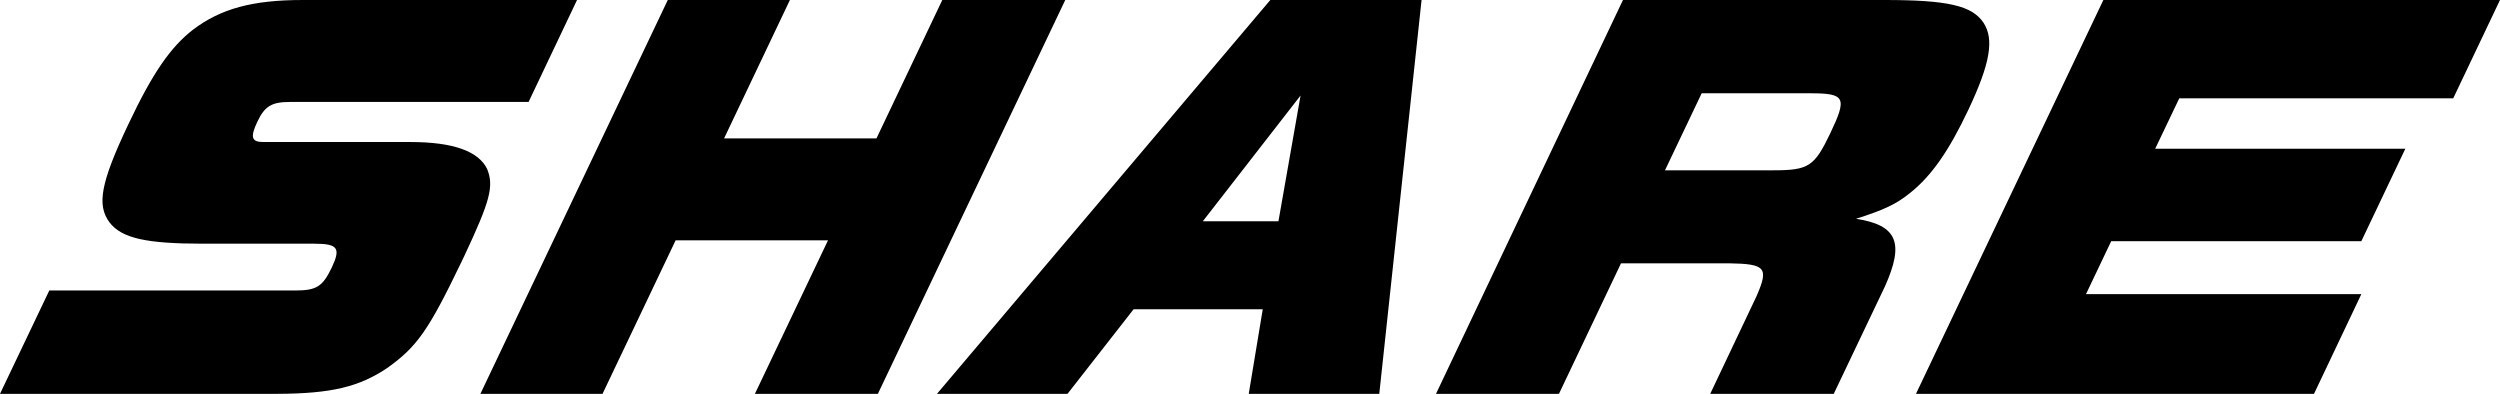 <svg data-name="レイヤー 2" xmlns="http://www.w3.org/2000/svg" viewBox="0 0 89.25 14.06"><path d="M1.76 10.37h8.79c.76 0 .97-.15 1.29-.81.33-.7.23-.86-.62-.86H7.26c-2.03 0-2.91-.19-3.35-.76-.46-.62-.32-1.41.67-3.5.87-1.84 1.51-2.76 2.31-3.38C7.88.31 9.01 0 10.81 0h9.79l-1.73 3.64h-8.52c-.65 0-.9.15-1.16.7-.26.55-.22.73.21.73h5.24c1.55 0 2.44.33 2.75.96.25.62.11 1.14-.82 3.12l-.11.23c-1.16 2.41-1.57 2.99-2.61 3.74-1.03.7-2.03.93-3.94.94H0l1.76-3.69zM23.84 0h4.36l-2.35 4.94h5.44L33.64 0h4.39l-6.69 14.06h-4.39l2.61-5.48h-5.44l-2.61 5.48h-4.36L23.84 0zM45.35 0h5.4l-1.51 14.06h-4.66l.5-3.02h-4.61l-2.36 3.02h-4.66L45.35 0zm.29 7.9.79-4.49-3.49 4.49h2.7zM57.94 0h9.33c2.27 0 3.13.2 3.54.81.39.59.24 1.46-.54 3.11-.7 1.48-1.32 2.36-2.07 2.96-.5.41-.96.62-1.94.93 1.48.23 1.73.86 1.03 2.42l-1.83 3.84h-4.41l1.66-3.5c.44-1.01.33-1.15-.99-1.17h-3.85l-2.22 4.67h-4.39L57.94 0zm5.35 6.08c1.28 0 1.48-.13 2.05-1.32.61-1.28.54-1.43-.72-1.43h-3.87l-1.31 2.75h3.85zM75.1 0h14.15l-1.67 3.51H77.8l-.86 1.8h8.93l-1.57 3.3h-8.93l-.9 1.89h9.83l-1.69 3.56H68.4L75.09 0z"/></svg>